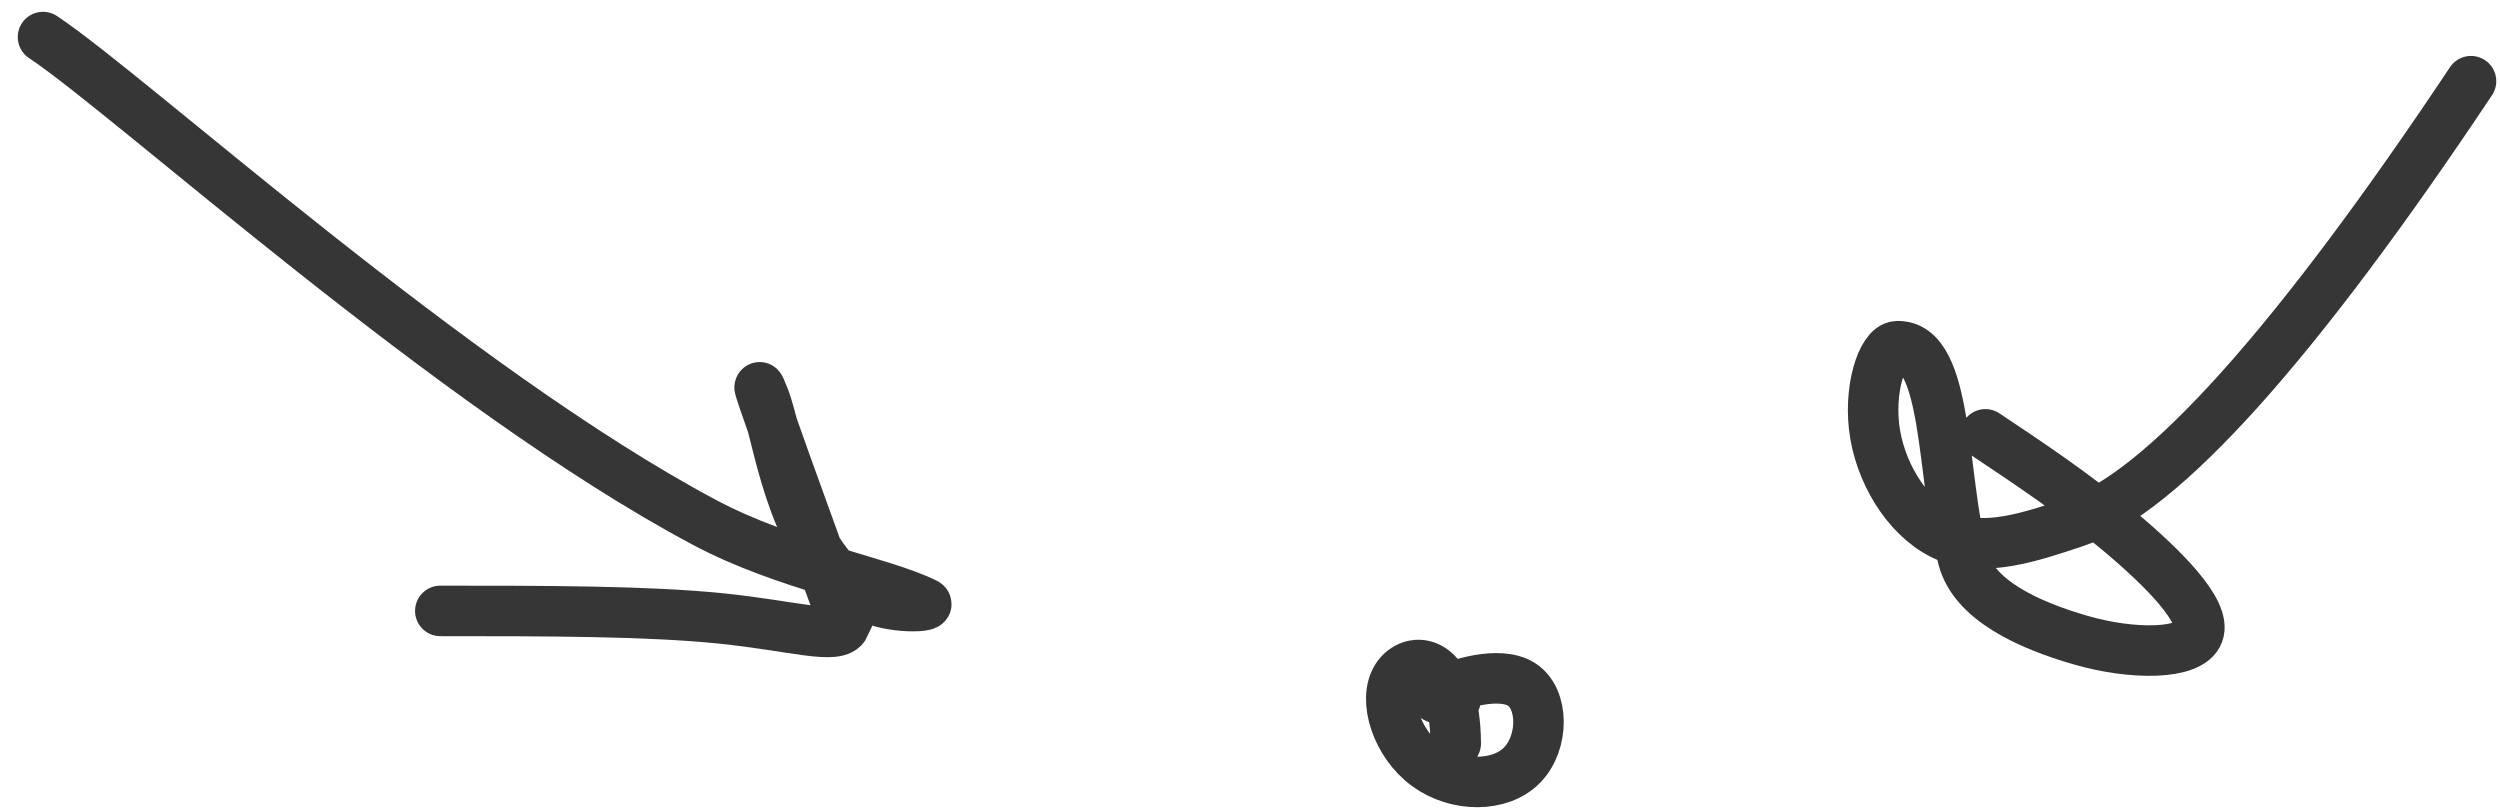 <?xml version="1.0" encoding="UTF-8"?> <svg xmlns="http://www.w3.org/2000/svg" width="99" height="32" viewBox="0 0 99 32" fill="none"><path d="M1.703 1.467C5.182 3.774 17.926 15.382 27.899 20.688C31.144 22.414 34.9 23.021 36.657 23.895C36.924 24.028 34.953 24.192 33.773 23.327C31.245 21.474 30.844 17.217 30.259 15.749C29.284 13.304 32.575 22.427 33.458 24.761C33.187 25.364 31.456 24.787 28.546 24.49C25.635 24.192 21.597 24.192 17.436 24.192" stroke="#363636" stroke-width="2" stroke-linecap="round"></path><path d="M97.852 3.215C90.929 13.599 85.632 19.525 82.145 20.687C80.388 21.273 78.657 21.85 77.189 21.282C75.72 20.714 74.567 18.983 74.26 17.226C73.955 15.469 74.531 13.739 75.117 13.712C77.178 13.62 76.874 18.93 77.739 22.13C78.184 23.775 80.335 24.752 82.381 25.346C84.426 25.941 86.734 25.941 87.057 25.075C87.38 24.21 85.65 22.479 83.893 21.011C82.136 19.542 80.405 18.389 78.622 17.2" stroke="#363636" stroke-width="2" stroke-linecap="round"></path><path d="M57.648 27.689C57.071 27.689 56.494 27.689 57.062 27.4C57.631 27.112 59.361 26.535 60.253 27.103C61.144 27.671 61.144 29.402 60.279 30.293C59.414 31.185 57.683 31.185 56.503 30.319C55.323 29.454 54.746 27.723 55.314 26.832C55.882 25.94 57.613 25.94 57.648 29.437" stroke="#363636" stroke-width="2" stroke-linecap="round"></path></svg> 